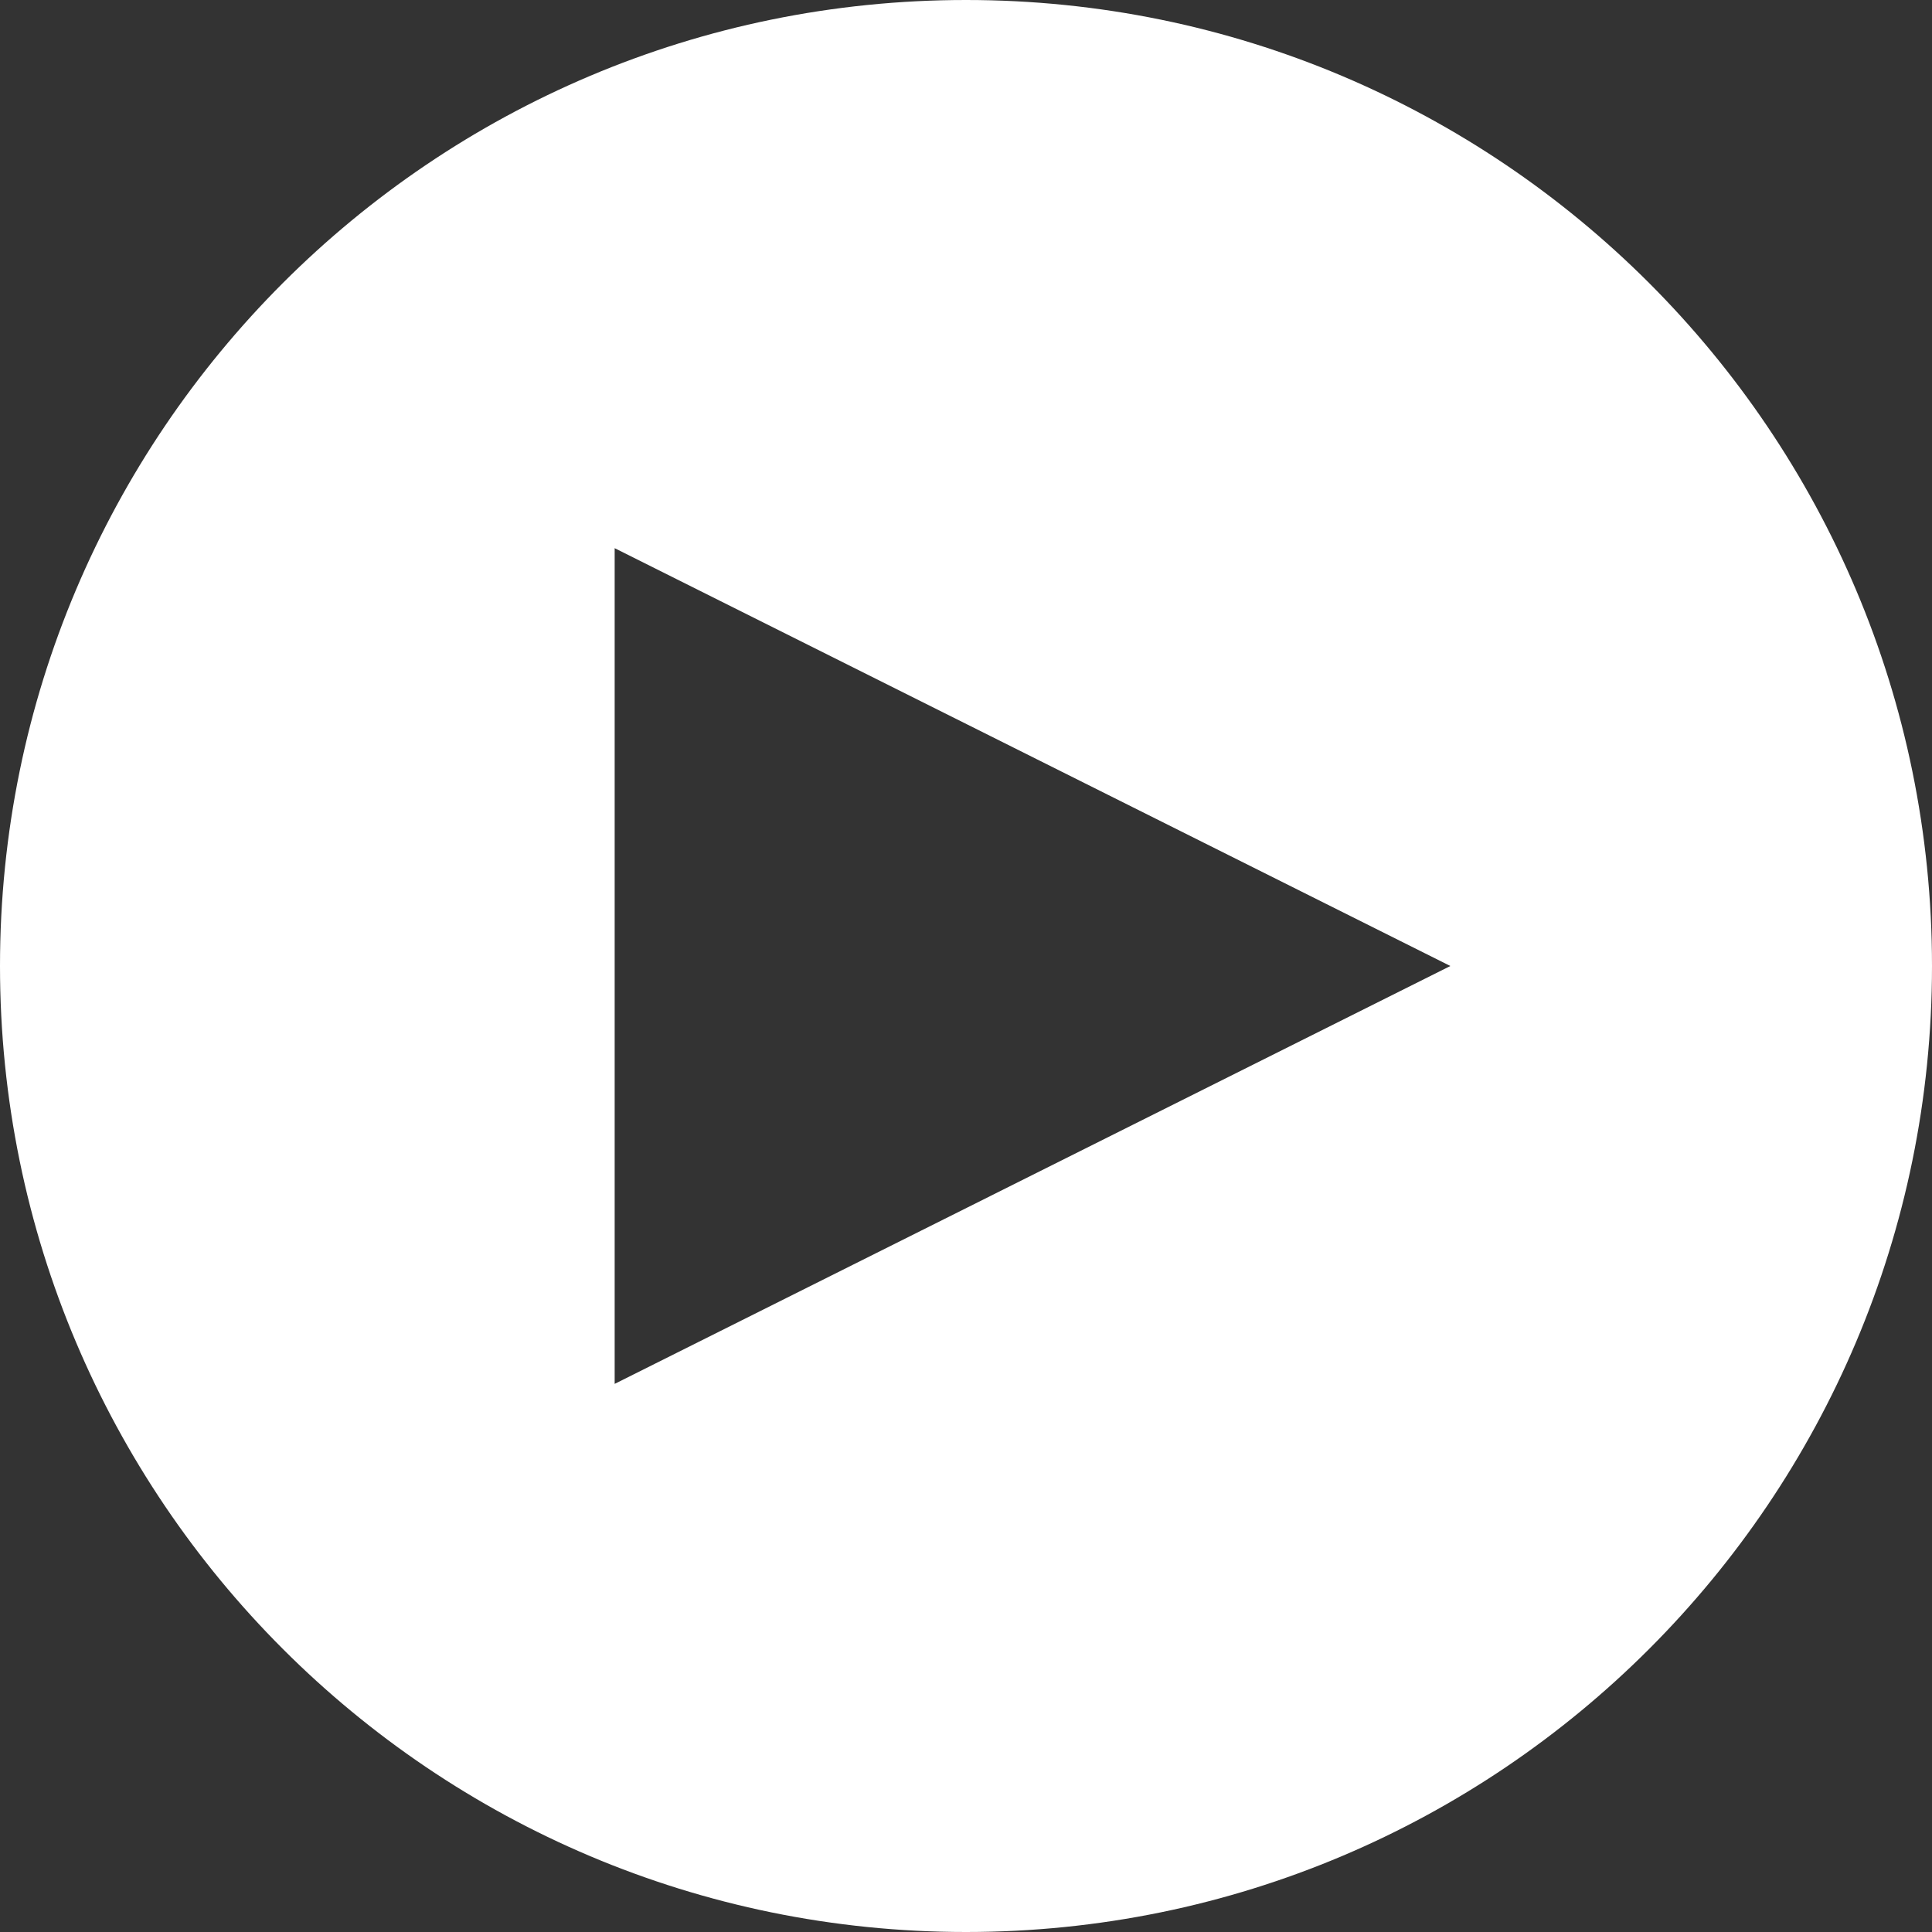 <?xml version="1.0" encoding="utf-8"?>
<!-- Generator: Adobe Illustrator 21.0.2, SVG Export Plug-In . SVG Version: 6.00 Build 0)  -->
<svg version="1.0" id="Warstwa_1" xmlns="http://www.w3.org/2000/svg" xmlns:xlink="http://www.w3.org/1999/xlink" x="0px" y="0px"
	 width="42.48px" height="42.48px" viewBox="0 0 42.48 42.48" style="enable-background:new 0 0 42.48 42.48;" xml:space="preserve"
	>
<rect x="0" y="0" width="42.48" height="42.48" fill="#333333" stroke="none"/>
<path fill="white" d="M21.24,0C9.51,0,0,9.51,0,21.24s9.51,21.24,21.24,21.24s21.24-9.51,21.24-21.24S32.97,0,21.24,0z M13.515,30.428V12.053
	L31.89,21.24L13.515,30.428z"/>

</svg>
